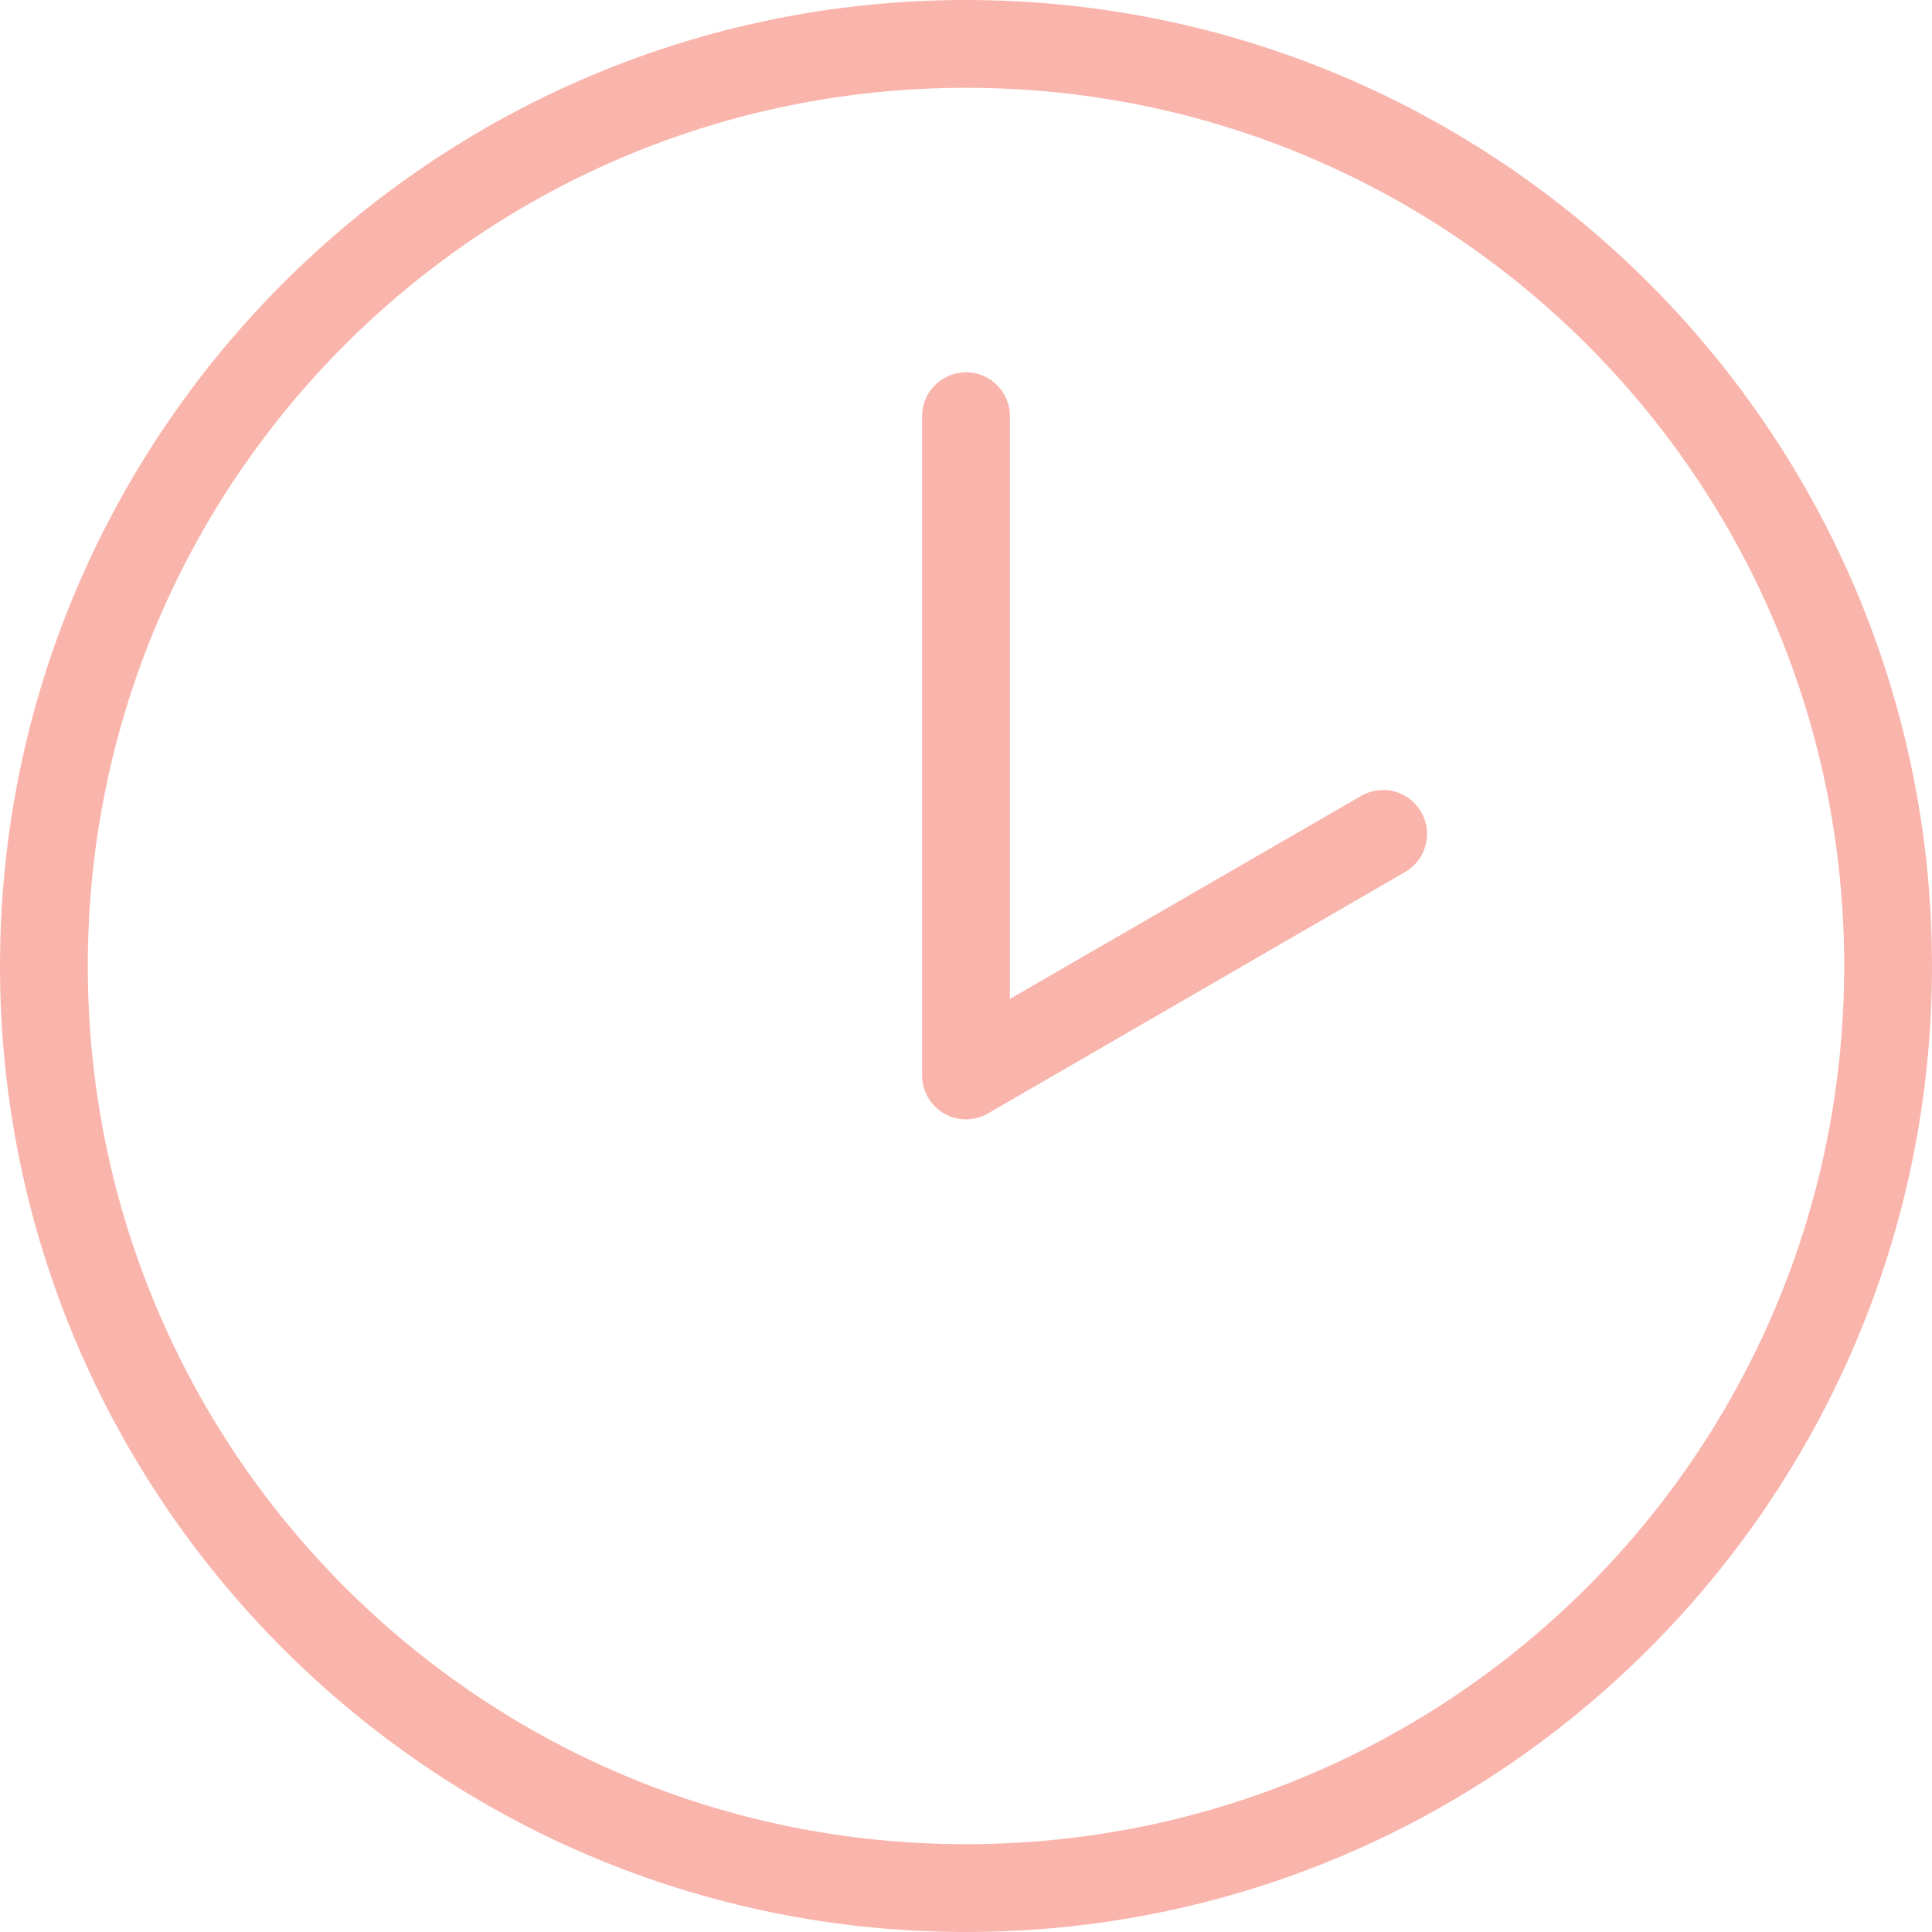 <?xml version="1.0" encoding="UTF-8"?> <svg xmlns="http://www.w3.org/2000/svg" width="29" height="29" viewBox="0 0 29 29" fill="none"> <path d="M14.5 0C6.5 0 0 6.5 0 14.5C0 22.5 6.5 29 14.5 29C22.5 29 29 22.5 29 14.5C29 6.5 22.5 0 14.5 0ZM14.5 1.318C21.788 1.318 27.682 7.212 27.682 14.5C27.682 21.788 21.788 27.682 14.5 27.682C7.212 27.682 1.318 21.788 1.318 14.5C1.318 7.212 7.212 1.318 14.5 1.318ZM14.428 5.592C14.264 5.61 14.113 5.689 14.004 5.813C13.896 5.936 13.837 6.097 13.841 6.261V16.148C13.842 16.263 13.873 16.376 13.931 16.476C13.989 16.575 14.072 16.658 14.172 16.715C14.272 16.773 14.386 16.803 14.501 16.802C14.616 16.802 14.73 16.772 14.829 16.714L21.091 13.089C21.166 13.046 21.232 12.988 21.285 12.919C21.337 12.851 21.376 12.772 21.398 12.689C21.421 12.605 21.427 12.518 21.416 12.432C21.404 12.346 21.376 12.263 21.333 12.188C21.29 12.113 21.232 12.047 21.163 11.994C21.095 11.942 21.016 11.903 20.933 11.88C20.849 11.858 20.762 11.852 20.676 11.863C20.59 11.875 20.507 11.903 20.432 11.946L15.159 14.994V6.261C15.161 6.168 15.143 6.074 15.106 5.988C15.069 5.902 15.014 5.824 14.945 5.761C14.876 5.698 14.794 5.65 14.705 5.621C14.616 5.591 14.521 5.582 14.428 5.592Z" fill="#F9B5AC"></path> </svg> 